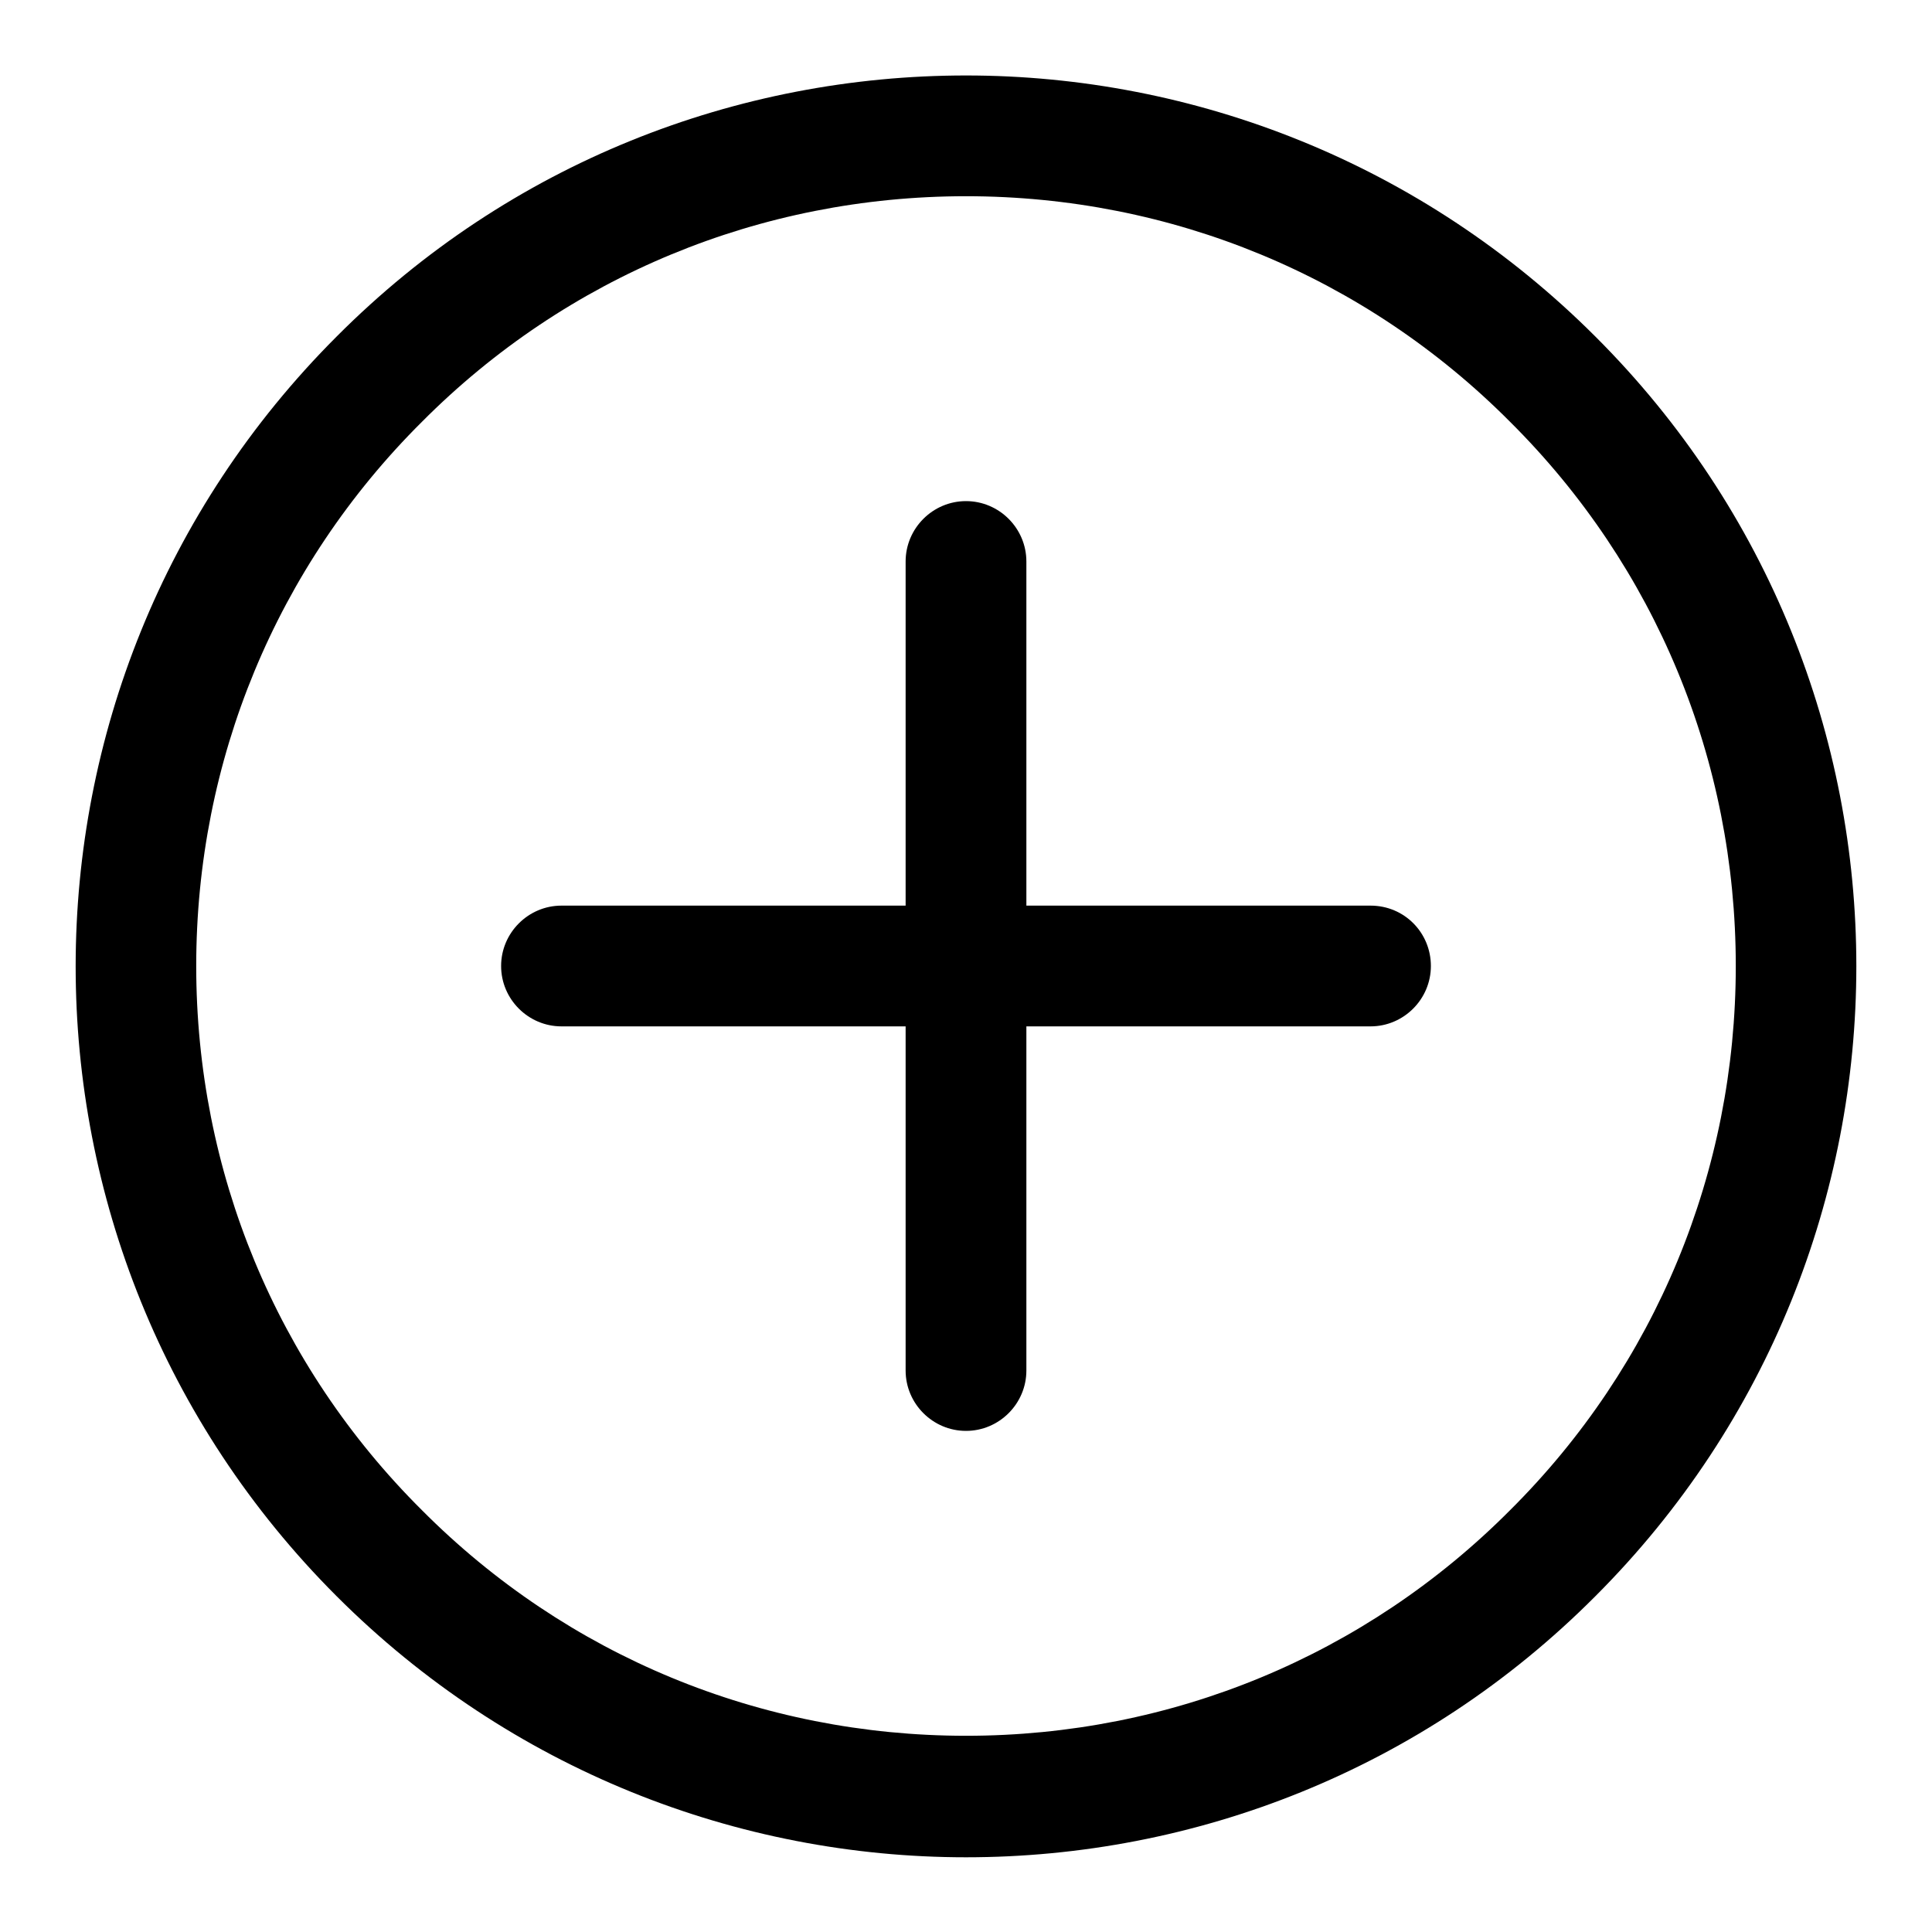 <?xml version="1.0" encoding="utf-8"?>
<!-- Svg Vector Icons : http://www.onlinewebfonts.com/icon -->
<!DOCTYPE svg PUBLIC "-//W3C//DTD SVG 1.1//EN" "http://www.w3.org/Graphics/SVG/1.1/DTD/svg11.dtd">
<svg version="1.1" xmlns="http://www.w3.org/2000/svg" xmlns:xlink="http://www.w3.org/1999/xlink" x="0px" y="0px" viewBox="0 0 256 256" enable-background="new 0 0 256 256" xml:space="preserve">
<g> <path fill="#000000" d="M211.4,44.6c-23-23-53.2-34.6-83.4-34.6S67.6,21.5,44.6,44.6c-46.1,46.1-46.1,120.8,0,166.9 c23,23,53.2,34.6,83.4,34.6s60.4-11.5,83.4-34.6C257.5,165.4,257.5,90.6,211.4,44.6z M200.1,200.1C180.9,219.4,155.2,230,128,230 c-27.2,0-52.9-10.6-72.1-29.9C36.6,180.9,26,155.2,26,128s10.6-52.9,29.9-72.1C75.1,36.6,100.8,26,128,26 c27.2,0,52.9,10.6,72.1,29.9C219.4,75.1,230,100.8,230,128S219.4,180.9,200.1,200.1L200.1,200.1z"/> <path fill="#000000" d="M181.6,120H136V74.4c0-4.4-3.6-8-8-8s-8,3.6-8,8V120H74.4c-4.4,0-8,3.6-8,8c0,4.4,3.6,8,8,8H120v45.6 c0,4.4,3.6,8,8,8c4.4,0,8-3.6,8-8V136h45.6c4.4,0,8-3.6,8-8C189.6,123.6,186.1,120,181.6,120z"/></g>
</svg>